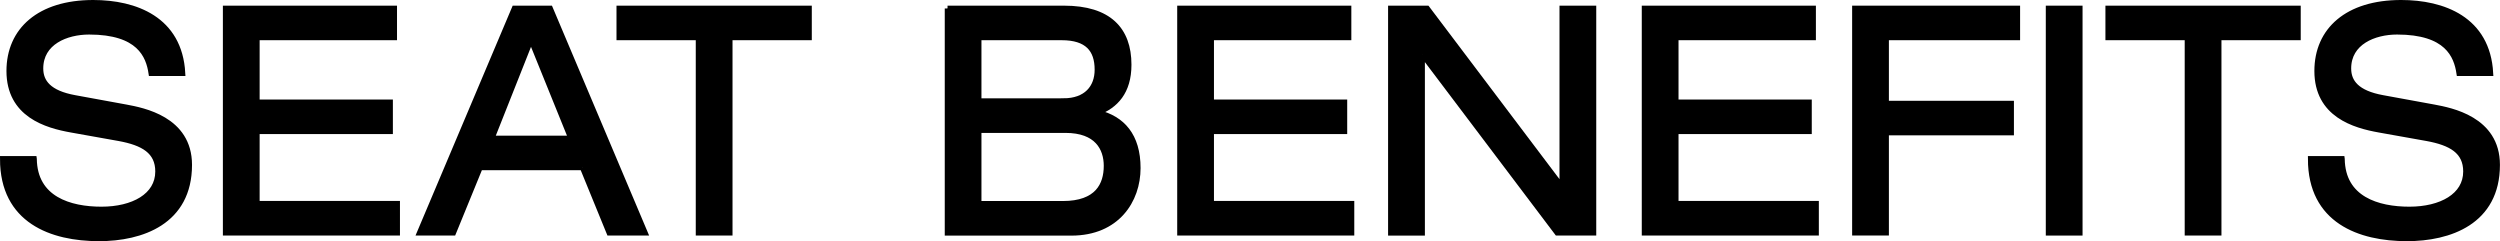 <?xml version="1.0" encoding="UTF-8"?><svg id="uuid-60ee57b6-7207-4ed6-a2fd-05838d222051" xmlns="http://www.w3.org/2000/svg" viewBox="0 0 441.49 42.6"><g id="uuid-a00fffe9-4746-4d88-9170-a2f4d4118368"><path d="M6,28.07c.1,7.1,6.32,8.93,11.92,8.93s10-2.38,10-6.71c0-3.61-2.64-5.1-6.89-5.88l-8.4-1.5c-4.41-.78-10.99-2.66-10.99-10.37C1.64,5.33,6.98.5,16.46.5c7.41,0,15.24,2.88,15.76,12.42h-5.49c-.47-3.11-2.12-7.32-10.99-7.32-4.04,0-8.6,1.83-8.6,6.49,0,2.44,1.5,4.38,6.06,5.21l9.07,1.66c2.9.55,11.14,2.05,11.14,10.15,0,10.09-8.45,12.98-15.91,12.98-8.35,0-17-3.11-17-14.03h5.5Z" stroke="#000" stroke-miterlimit="10"/><path d="M39.86,1.5h29.75v5.1h-24.26v11.48h23.53v5.1h-23.53v12.81h24.78v5.1h-30.27V1.5Z" stroke="#000" stroke-miterlimit="10"/><path d="M102.9,29.56h-18.14l-4.72,11.54h-5.91L90.87,1.5h6.27l16.74,39.6h-6.27l-4.72-11.54ZM93.77,6.93l-6.95,17.53h14.05l-7.1-17.53Z" stroke="#000" stroke-miterlimit="10"/><path d="M123.37,6.6h-14V1.5h33.49v5.1h-14v34.5h-5.49V6.6Z" stroke="#000" stroke-miterlimit="10"/><path d="M167.33,1.5h20.58c7.88,0,11.4,3.72,11.4,9.93,0,4.83-2.38,7.21-5.39,8.38v.11c4.25,1.05,7,4.05,7,9.76s-3.68,11.43-11.71,11.43h-21.87V1.5ZM187.8,17.86c4.04,0,6.01-2.38,6.01-5.55,0-3.61-1.81-5.71-6.32-5.71h-14.67v11.26h14.98ZM187.7,36c6.12,0,7.72-3.33,7.72-6.71,0-3.11-1.66-6.32-7.26-6.32h-15.34v13.03h14.88Z" stroke="#000" stroke-miterlimit="10"/><path d="M208.39,1.5h29.75v5.1h-24.26v11.48h23.53v5.1h-23.53v12.81h24.78v5.1h-30.27V1.5Z" stroke="#000" stroke-miterlimit="10"/><path d="M251.23,9.6h-.1v31.5h-5.5V1.5h6.38l23.79,31.5h.1V1.5h5.49v39.6h-6.38l-23.79-31.5Z" stroke="#000" stroke-miterlimit="10"/><path d="M290.43,1.5h29.75v5.1h-24.26v11.48h23.53v5.1h-23.53v12.81h24.78v5.1h-30.27V1.5Z" stroke="#000" stroke-miterlimit="10"/><path d="M327.58,1.5h28.66v5.1h-23.17v11.7h22.08v5.1h-22.08v17.69h-5.49V1.5Z" stroke="#000" stroke-miterlimit="10"/><path d="M361.78,1.5h5.49v39.6h-5.49V1.5Z" stroke="#000" stroke-miterlimit="10"/><path d="M386.31,6.6h-14V1.5h33.49v5.1h-14v34.5h-5.49V6.6Z" stroke="#000" stroke-miterlimit="10"/><path d="M413.57,28.07c.1,7.1,6.32,8.93,11.92,8.93s10-2.38,10-6.71c0-3.61-2.64-5.1-6.89-5.88l-8.4-1.5c-4.41-.78-10.99-2.66-10.99-10.37,0-7.21,5.34-12.04,14.82-12.04,7.41,0,15.24,2.88,15.76,12.42h-5.49c-.47-3.11-2.12-7.32-10.99-7.32-4.04,0-8.6,1.83-8.6,6.49,0,2.44,1.5,4.38,6.06,5.21l9.07,1.66c2.9.55,11.14,2.05,11.14,10.15,0,10.09-8.45,12.98-15.91,12.98-8.35,0-17-3.11-17-14.03h5.5Z" stroke="#000" stroke-miterlimit="10"/></g></svg>